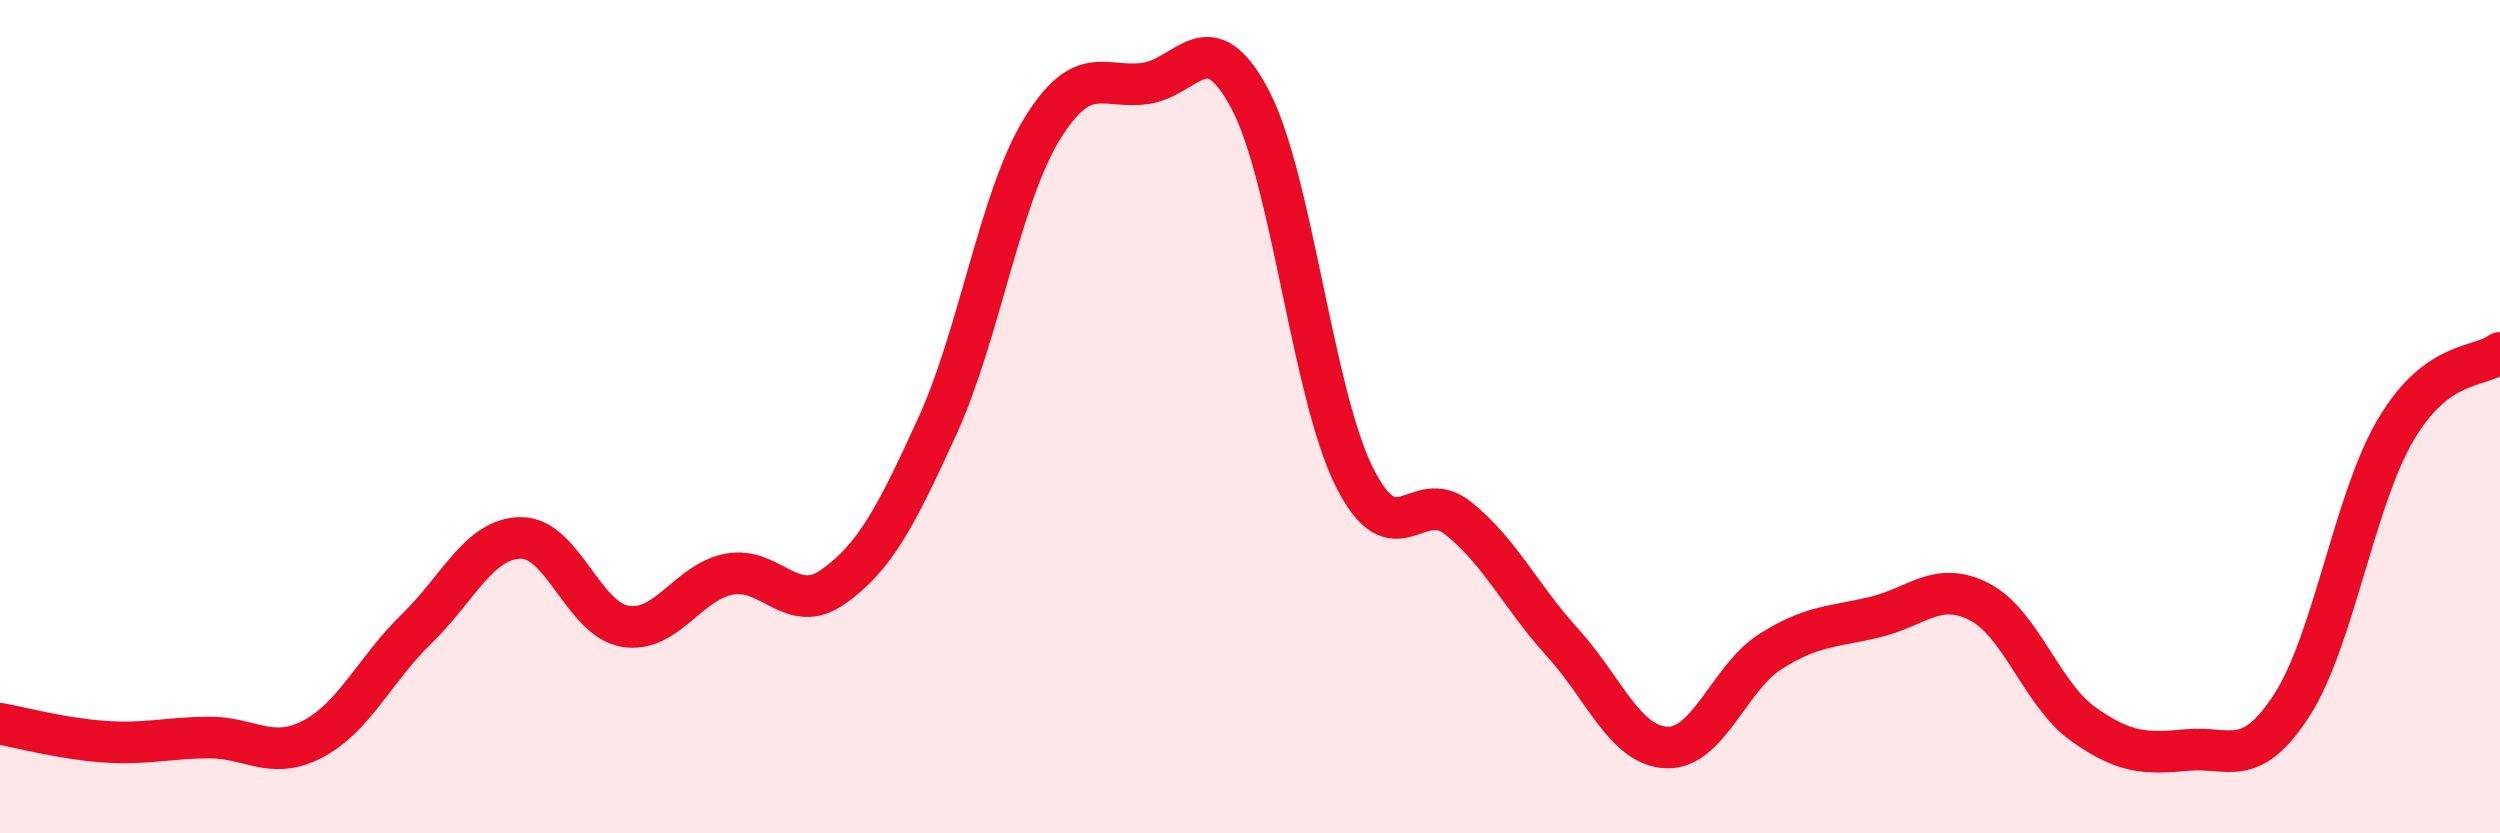 
    <svg width="60" height="20" viewBox="0 0 60 20" xmlns="http://www.w3.org/2000/svg">
      <path
        d="M 0,17.37 C 0.5,17.46 1.5,17.73 2.5,17.8 C 3.5,17.87 4,17.71 5,17.7 C 6,17.69 6.5,18.26 7.5,17.74 C 8.5,17.22 9,16.06 10,15.09 C 11,14.12 11.5,12.92 12.5,12.91 C 13.5,12.9 14,14.86 15,15.03 C 16,15.2 16.5,13.97 17.5,13.78 C 18.5,13.59 19,14.79 20,14.08 C 21,13.37 21.5,12.41 22.5,10.22 C 23.5,8.03 24,4.75 25,3.11 C 26,1.47 26.5,2.15 27.5,2 C 28.5,1.85 29,0.49 30,2.38 C 31,4.27 31.5,9.43 32.5,11.44 C 33.5,13.45 34,11.64 35,12.44 C 36,13.24 36.5,14.32 37.5,15.42 C 38.5,16.52 39,17.9 40,17.94 C 41,17.98 41.5,16.26 42.5,15.63 C 43.5,15 44,15.05 45,14.81 C 46,14.57 46.5,13.93 47.5,14.44 C 48.5,14.95 49,16.67 50,17.38 C 51,18.09 51.5,18.09 52.5,18 C 53.5,17.91 54,18.47 55,16.93 C 56,15.39 56.5,12 57.5,10.31 C 58.5,8.62 59.5,8.84 60,8.47L60 20L0 20Z"
        fill="#EB0A25"
        opacity="0.1"
        stroke-linecap="round"
        stroke-linejoin="round"
      />
      <path
        d="M 0,17.37 C 0.5,17.46 1.5,17.73 2.5,17.8 C 3.5,17.87 4,17.71 5,17.7 C 6,17.69 6.5,18.26 7.5,17.74 C 8.5,17.22 9,16.06 10,15.09 C 11,14.12 11.5,12.92 12.5,12.91 C 13.5,12.9 14,14.86 15,15.03 C 16,15.2 16.5,13.97 17.5,13.78 C 18.5,13.59 19,14.79 20,14.08 C 21,13.37 21.5,12.41 22.5,10.22 C 23.5,8.03 24,4.75 25,3.11 C 26,1.47 26.5,2.15 27.5,2 C 28.5,1.85 29,0.49 30,2.38 C 31,4.27 31.5,9.43 32.5,11.44 C 33.5,13.45 34,11.64 35,12.44 C 36,13.24 36.5,14.32 37.5,15.42 C 38.5,16.52 39,17.9 40,17.94 C 41,17.98 41.5,16.26 42.5,15.63 C 43.5,15 44,15.05 45,14.81 C 46,14.57 46.5,13.93 47.5,14.44 C 48.5,14.95 49,16.67 50,17.38 C 51,18.09 51.5,18.09 52.5,18 C 53.5,17.91 54,18.47 55,16.93 C 56,15.39 56.5,12 57.5,10.31 C 58.5,8.62 59.5,8.84 60,8.47"
        stroke="#EB0A25"
        stroke-width="1"
        fill="none"
        stroke-linecap="round"
        stroke-linejoin="round"
      />
    </svg>
  
